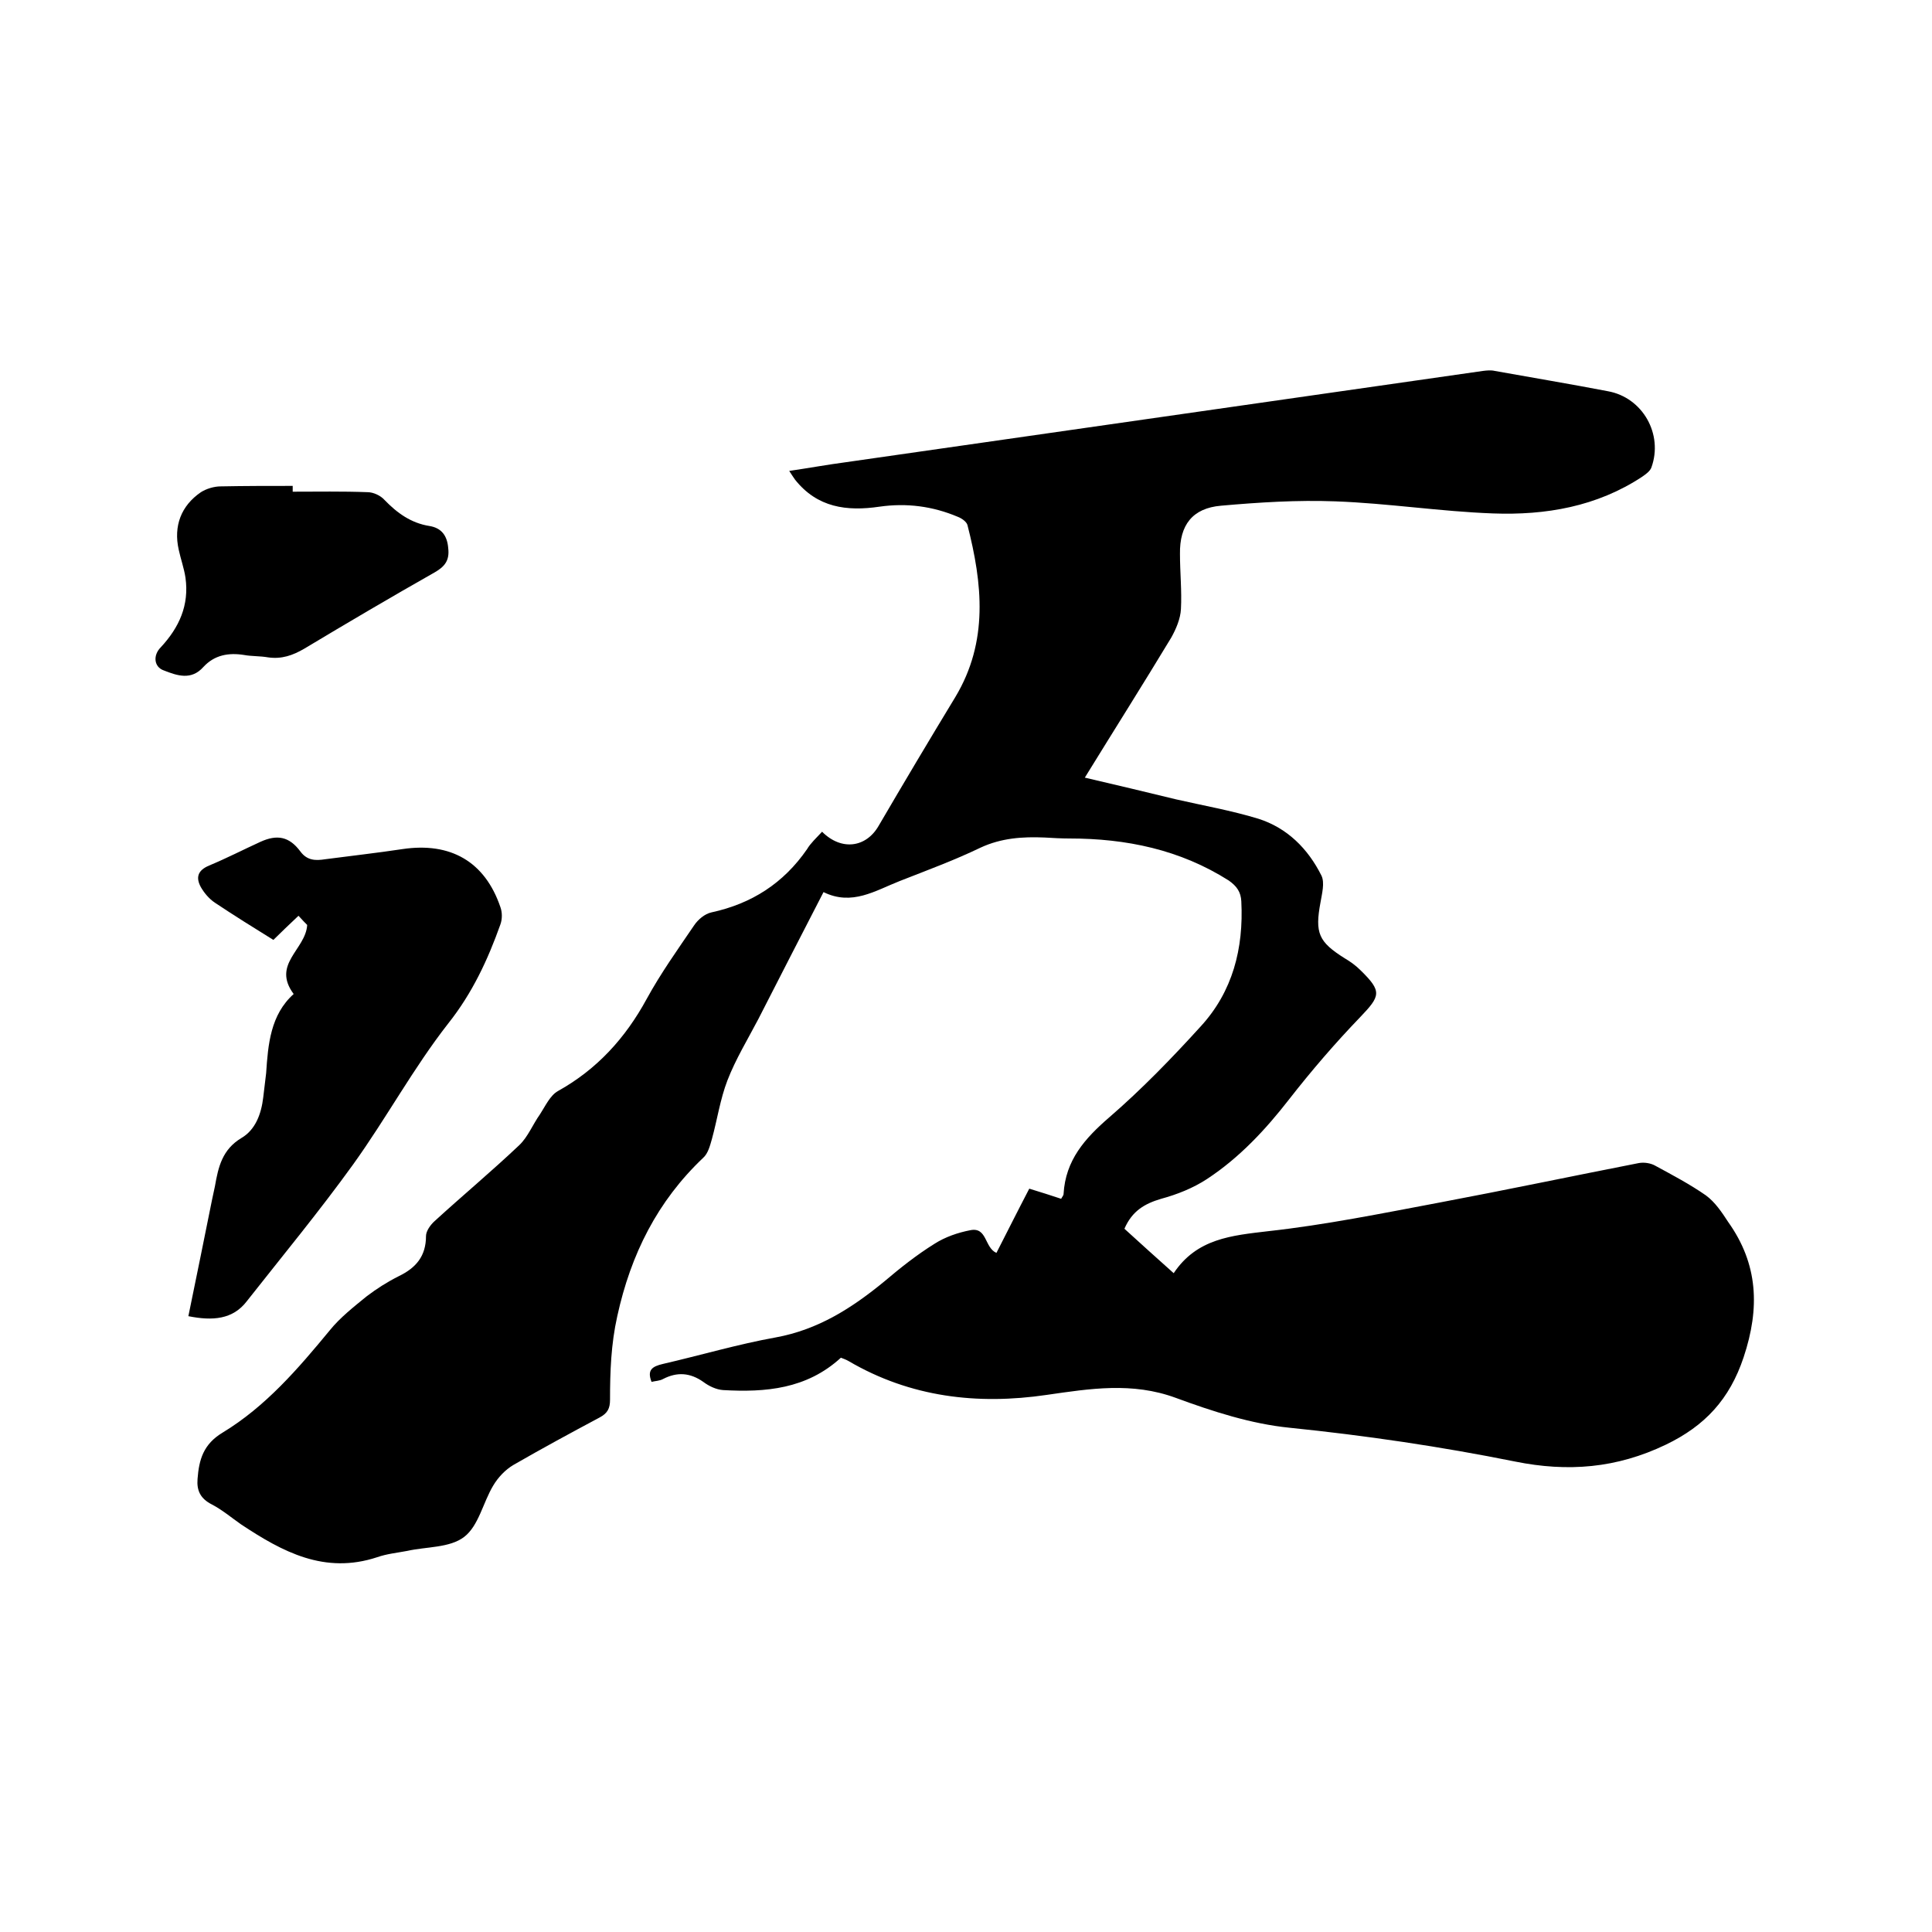 <svg enable-background="new 0 0 400 400" viewBox="0 0 400 400" xmlns="http://www.w3.org/2000/svg"><path d="m170.2 172.2c4 4 9.1 3.3 11.7-1.2 5.2-8.9 10.5-17.8 15.9-26.7 6.9-11.5 5.6-23.5 2.5-35.6-.2-.7-1.2-1.4-2-1.7-5.2-2.2-10.6-2.9-16.2-2.1-6.8 1-12.9.2-17.5-5.6-.3-.4-.6-.9-1.2-1.8 4.1-.6 7.9-1.3 11.7-1.8 44-6.3 87.9-12.6 131.9-18.9.8-.1 1.7-.2 2.5 0 7.8 1.4 15.6 2.7 23.4 4.2 7.2 1.3 11.5 8.9 9 15.8-.3.8-1.2 1.4-1.9 1.9-9.4 6.2-20 8-30.9 7.6s-21.7-2.1-32.6-2.5c-7.9-.3-15.8.2-23.7.9-5.9.5-8.6 4-8.5 10 0 3.8.4 7.6.2 11.4-.1 2-1 4.1-2 5.9-5.8 9.6-11.8 19.1-17.9 29 6.5 1.5 12.7 3 18.9 4.5 5.7 1.3 11.4 2.3 17 4 6 1.9 10.3 6.2 13.1 11.8.7 1.5.1 3.7-.2 5.5-1.2 6.4-.4 8.2 5 11.6 1.2.7 2.3 1.5 3.3 2.5 4.5 4.4 4.1 5.3-.1 9.7-5.2 5.4-10.1 11.1-14.7 17-4.9 6.3-10.3 12.1-17 16.5-2.9 1.9-6.2 3.2-9.5 4.1-3.4 1-6 2.5-7.6 6.2 3.3 3 6.6 6 10.2 9.2 4.8-7.2 12-7.8 19.6-8.7 11.8-1.3 23.6-3.7 35.3-5.9 13.8-2.6 27.6-5.5 41.4-8.2 1.1-.2 2.5 0 3.5.6 3.5 1.9 7.1 3.8 10.4 6.1 1.9 1.4 3.3 3.5 4.6 5.5 6.2 8.7 6.6 17.8 3.2 28-2.9 8.7-8 14.2-16.1 18.1-10.2 4.9-20.3 5.7-31.2 3.5-15.4-3.1-31-5.4-46.7-7-8-.8-16-3.4-23.6-6.2-9-3.3-17.7-1.9-26.7-.6-14.3 2.1-28.2.5-41-7-.5-.3-1.1-.5-1.6-.7-7.1 6.5-15.6 7.2-24.4 6.7-1.4-.1-2.9-.8-4.1-1.7-2.7-1.9-5.4-2.1-8.3-.6-.7.4-1.6.4-2.4.6-1-2.5.2-3.2 2.3-3.7 7.8-1.8 15.6-4.1 23.4-5.5 8.8-1.6 15.8-6.1 22.5-11.6 3.3-2.8 6.7-5.5 10.4-7.8 2.2-1.4 4.8-2.3 7.4-2.8 3.5-.7 2.9 3.6 5.4 4.7 2.2-4.3 4.4-8.7 6.8-13.3 2.3.7 4.5 1.4 6.6 2.1.2-.4.5-.7.5-1 .4-7 4.4-11.5 9.5-15.9 6.7-5.8 12.9-12.2 18.9-18.8 6.6-7.2 8.9-16.1 8.4-25.9-.1-1.9-.9-3.1-2.6-4.3-10.1-6.4-21.2-8.7-33-8.7-1.7 0-3.4-.1-5.1-.2-4.6-.2-9 .1-13.3 2.1-5.4 2.6-11.1 4.7-16.7 6.9-5.1 2-9.9 5.2-15.8 2.3-4.7 9.1-9.1 17.7-13.5 26.3-2.2 4.2-4.7 8.3-6.4 12.7-1.5 3.9-2.1 8.1-3.2 12.1-.4 1.4-.8 3-1.8 3.9-9.5 9-15 20-17.8 32.8-1.3 5.8-1.5 11.5-1.5 17.3 0 1.8-.5 2.8-2.2 3.7-6 3.2-11.9 6.4-17.8 9.8-1.7 1-3.2 2.6-4.2 4.3-2.1 3.5-3 8.3-6 10.6s-7.8 2-11.8 2.9c-2.1.4-4.2.6-6.2 1.3-10.9 3.6-19.6-1.1-28.2-6.8-2-1.4-3.9-3-6-4.1-2.4-1.2-3.2-2.9-3-5.3.3-4 1.2-7.2 5.2-9.6 8.9-5.4 15.6-13.2 22.2-21.2 2.1-2.6 4.9-4.8 7.6-7 2.1-1.6 4.3-3 6.7-4.2 3.5-1.7 5.6-4.1 5.6-8.3 0-1 .9-2.3 1.8-3.1 5.8-5.3 11.8-10.3 17.5-15.7 1.8-1.7 2.8-4.3 4.3-6.4 1.1-1.7 2.1-3.9 3.7-4.8 8.1-4.5 14-11 18.4-19.1 2.9-5.3 6.4-10.2 9.8-15.2.8-1.2 2.2-2.4 3.6-2.7 8.3-1.8 14.9-6 19.8-13.1.7-1.2 1.9-2.3 3.1-3.6z"/><path d="m39 272.5c1.7-8.2 3.3-16.2 4.9-24.1.2-.9.4-1.9.6-2.8.7-4 1.5-7.6 5.5-10 2.9-1.7 4.1-5 4.5-8.4.2-1.7.4-3.4.6-5 .4-6 .9-12.1 5.7-16.4-4.6-6.2 2.5-9.2 2.8-14.3-.3-.3-1-1-1.8-1.9-1.9 1.8-3.7 3.5-5.2 5-4.2-2.6-8.2-5.1-12.1-7.7-1.2-.8-2.2-2-2.9-3.2-1.1-2-.7-3.5 1.7-4.5 3.6-1.5 7.1-3.3 10.6-4.9s6-1.1 8.3 2c1.4 1.9 3.2 1.9 5.1 1.6 5.3-.7 10.7-1.3 16-2.1 10-1.5 17.1 2.6 20.3 12 .4 1.1.4 2.5 0 3.6-2.6 7.3-5.8 14.2-10.8 20.5-7.2 9.2-12.8 19.6-19.7 29.2-7 9.7-14.6 18.9-22 28.3-2.9 3.8-7.1 4.1-12.1 3.1z"/><path d="m60.6 101.8c5.2 0 10.3-.1 15.5.1 1.2 0 2.7.7 3.5 1.6 2.6 2.7 5.5 4.8 9.3 5.4 2.5.4 3.7 2 3.9 4.6.3 2.5-.7 3.8-2.8 5-9 5.1-18 10.4-27 15.8-2.4 1.4-4.7 2.2-7.5 1.8-1.7-.3-3.4-.2-5-.5-3.2-.5-6.1 0-8.4 2.5-2.5 2.8-5.4 1.8-8.2.7-2-.7-2.3-3.1-.6-4.8 3.8-4.1 5.9-8.7 5.1-14.4-.3-2-1-3.9-1.4-5.8-1.1-4.9.5-9.1 4.6-11.9 1.1-.7 2.7-1.2 4.1-1.2 5-.1 9.9-.1 14.9-.1z"/></svg>